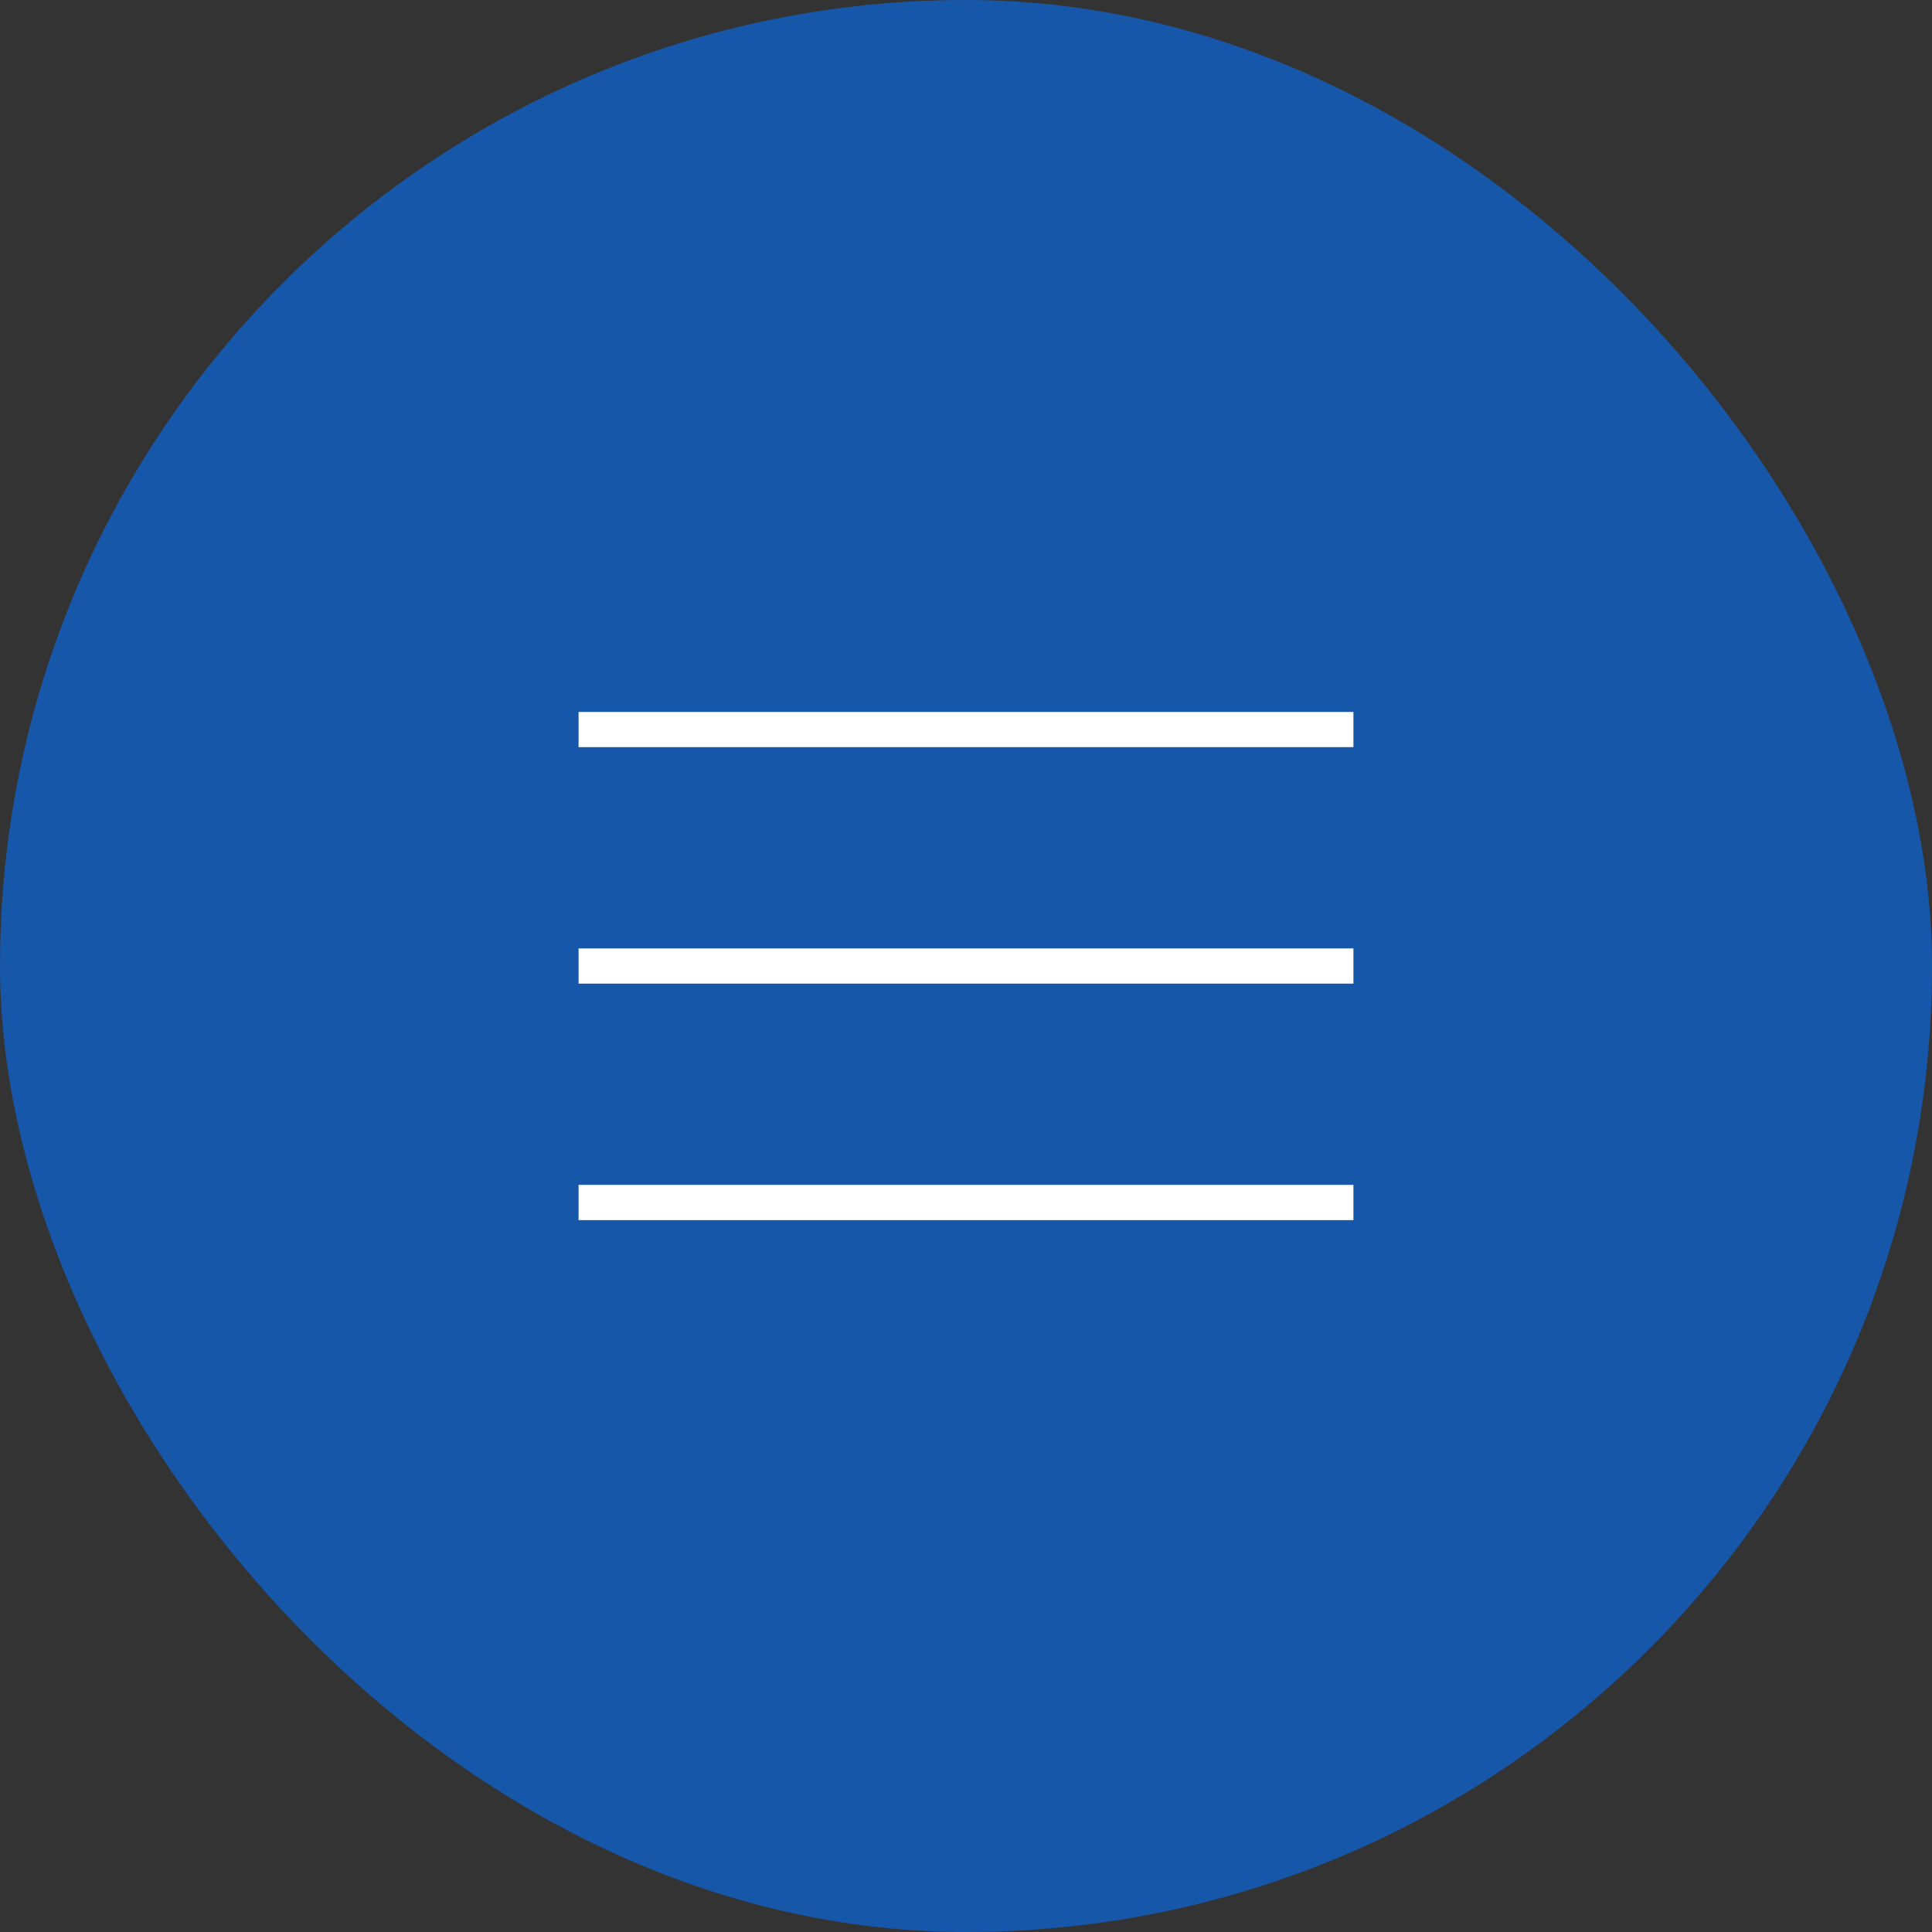<svg width="32" height="32" viewBox="0 0 32 32" fill="none" xmlns="http://www.w3.org/2000/svg">
<rect x="0" y="0" width="32" height="32" fill="#333333" stroke="none"/>
<rect width="32" height="32" rx="16" fill="#1757AA"/>
<mask id="mask0_2083_2030" style="mask-type:alpha" maskUnits="userSpaceOnUse" x="6" y="6" width="20" height="20">
<rect x="6" y="6" width="20" height="20" fill="#D9D9D9"/>
</mask>
<g mask="url(#mask0_2083_2030)">
<path d="M9.583 20.209V19.625H22.417V20.209H9.583ZM9.583 16.292V15.709H22.417V16.292H9.583ZM9.583 12.375V11.792H22.417V12.375H9.583Z" fill="white"/>
</g>
</svg>
